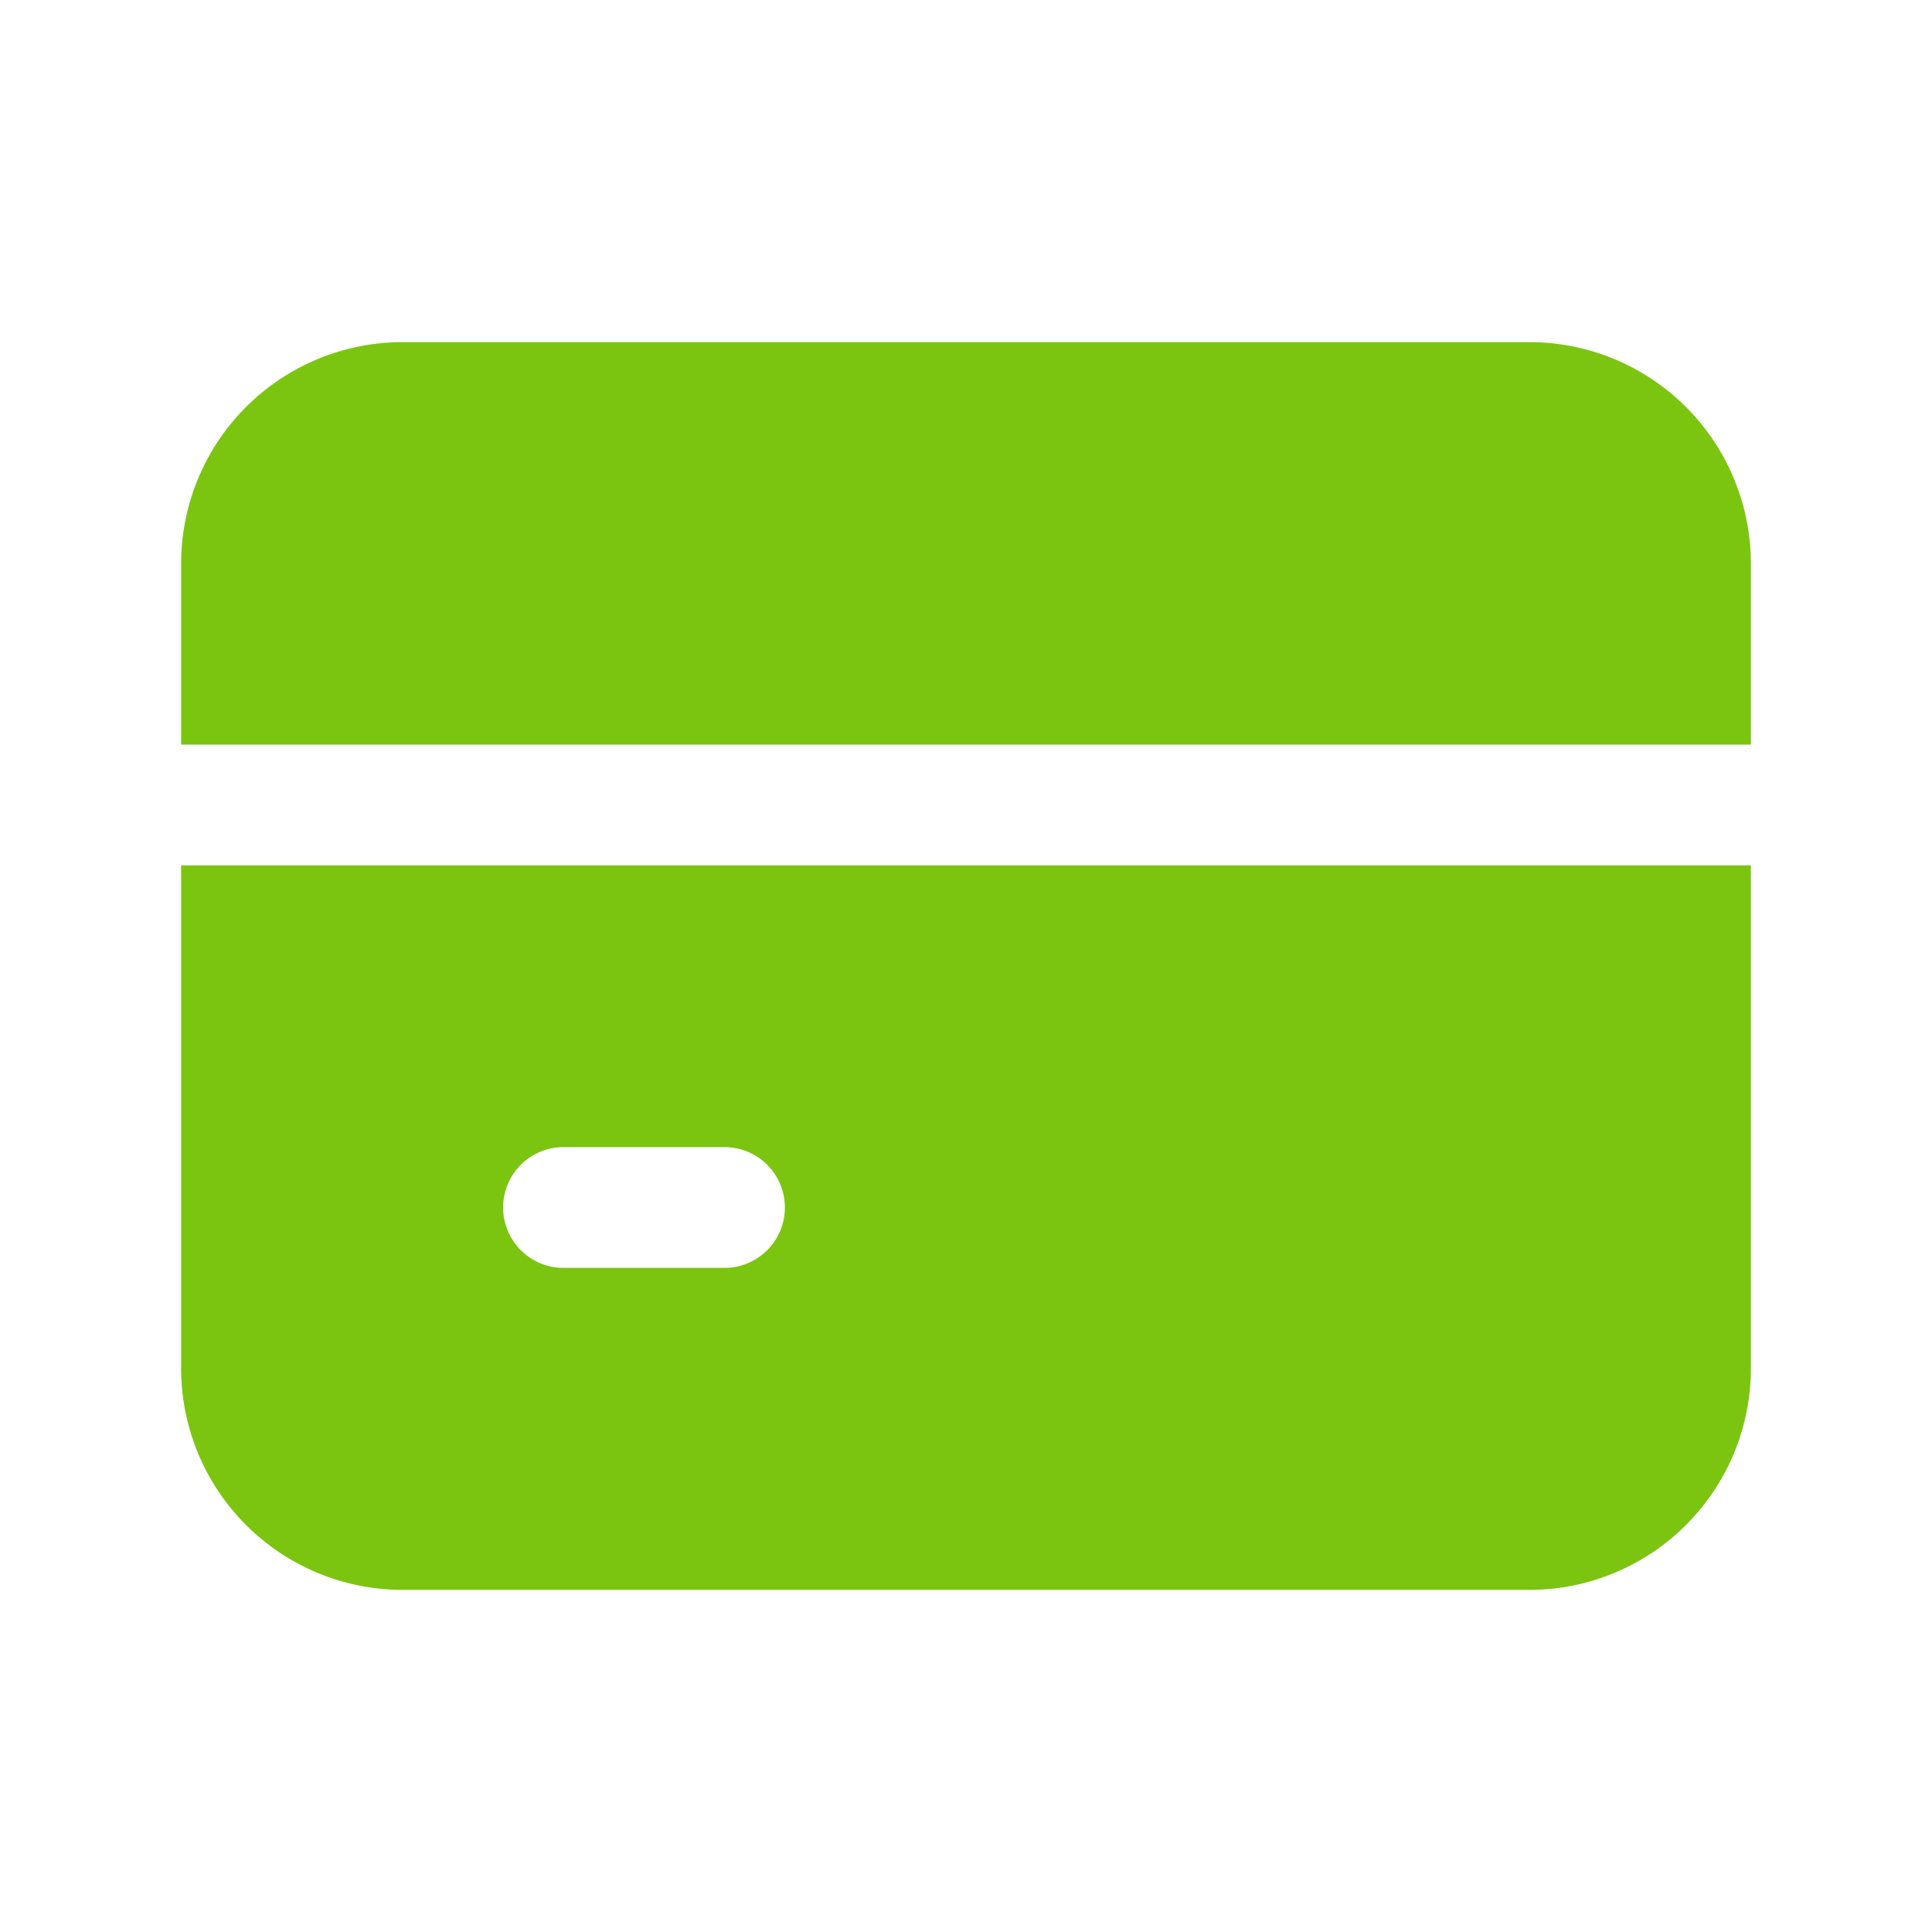 <?xml version="1.0" encoding="UTF-8"?> <svg xmlns="http://www.w3.org/2000/svg" xmlns:xlink="http://www.w3.org/1999/xlink" version="1.1" width="512" height="512" x="0" y="0" viewBox="0 0 24 24" style="enable-background:new 0 0 512 512" xml:space="preserve" class=""><g><path d="M2.25 17A2.752 2.752 0 0 0 5 19.75h14A2.752 2.752 0 0 0 21.75 17v-6.25H2.25zM7 14.25h2a.75.75 0 0 1 0 1.5H7a.75.75 0 0 1 0-1.5zM21.75 7v2.25H2.25V7A2.752 2.752 0 0 1 5 4.25h14A2.752 2.752 0 0 1 21.75 7z" fill="#7bc510" opacity="1" data-original="#000000"></path></g></svg> 